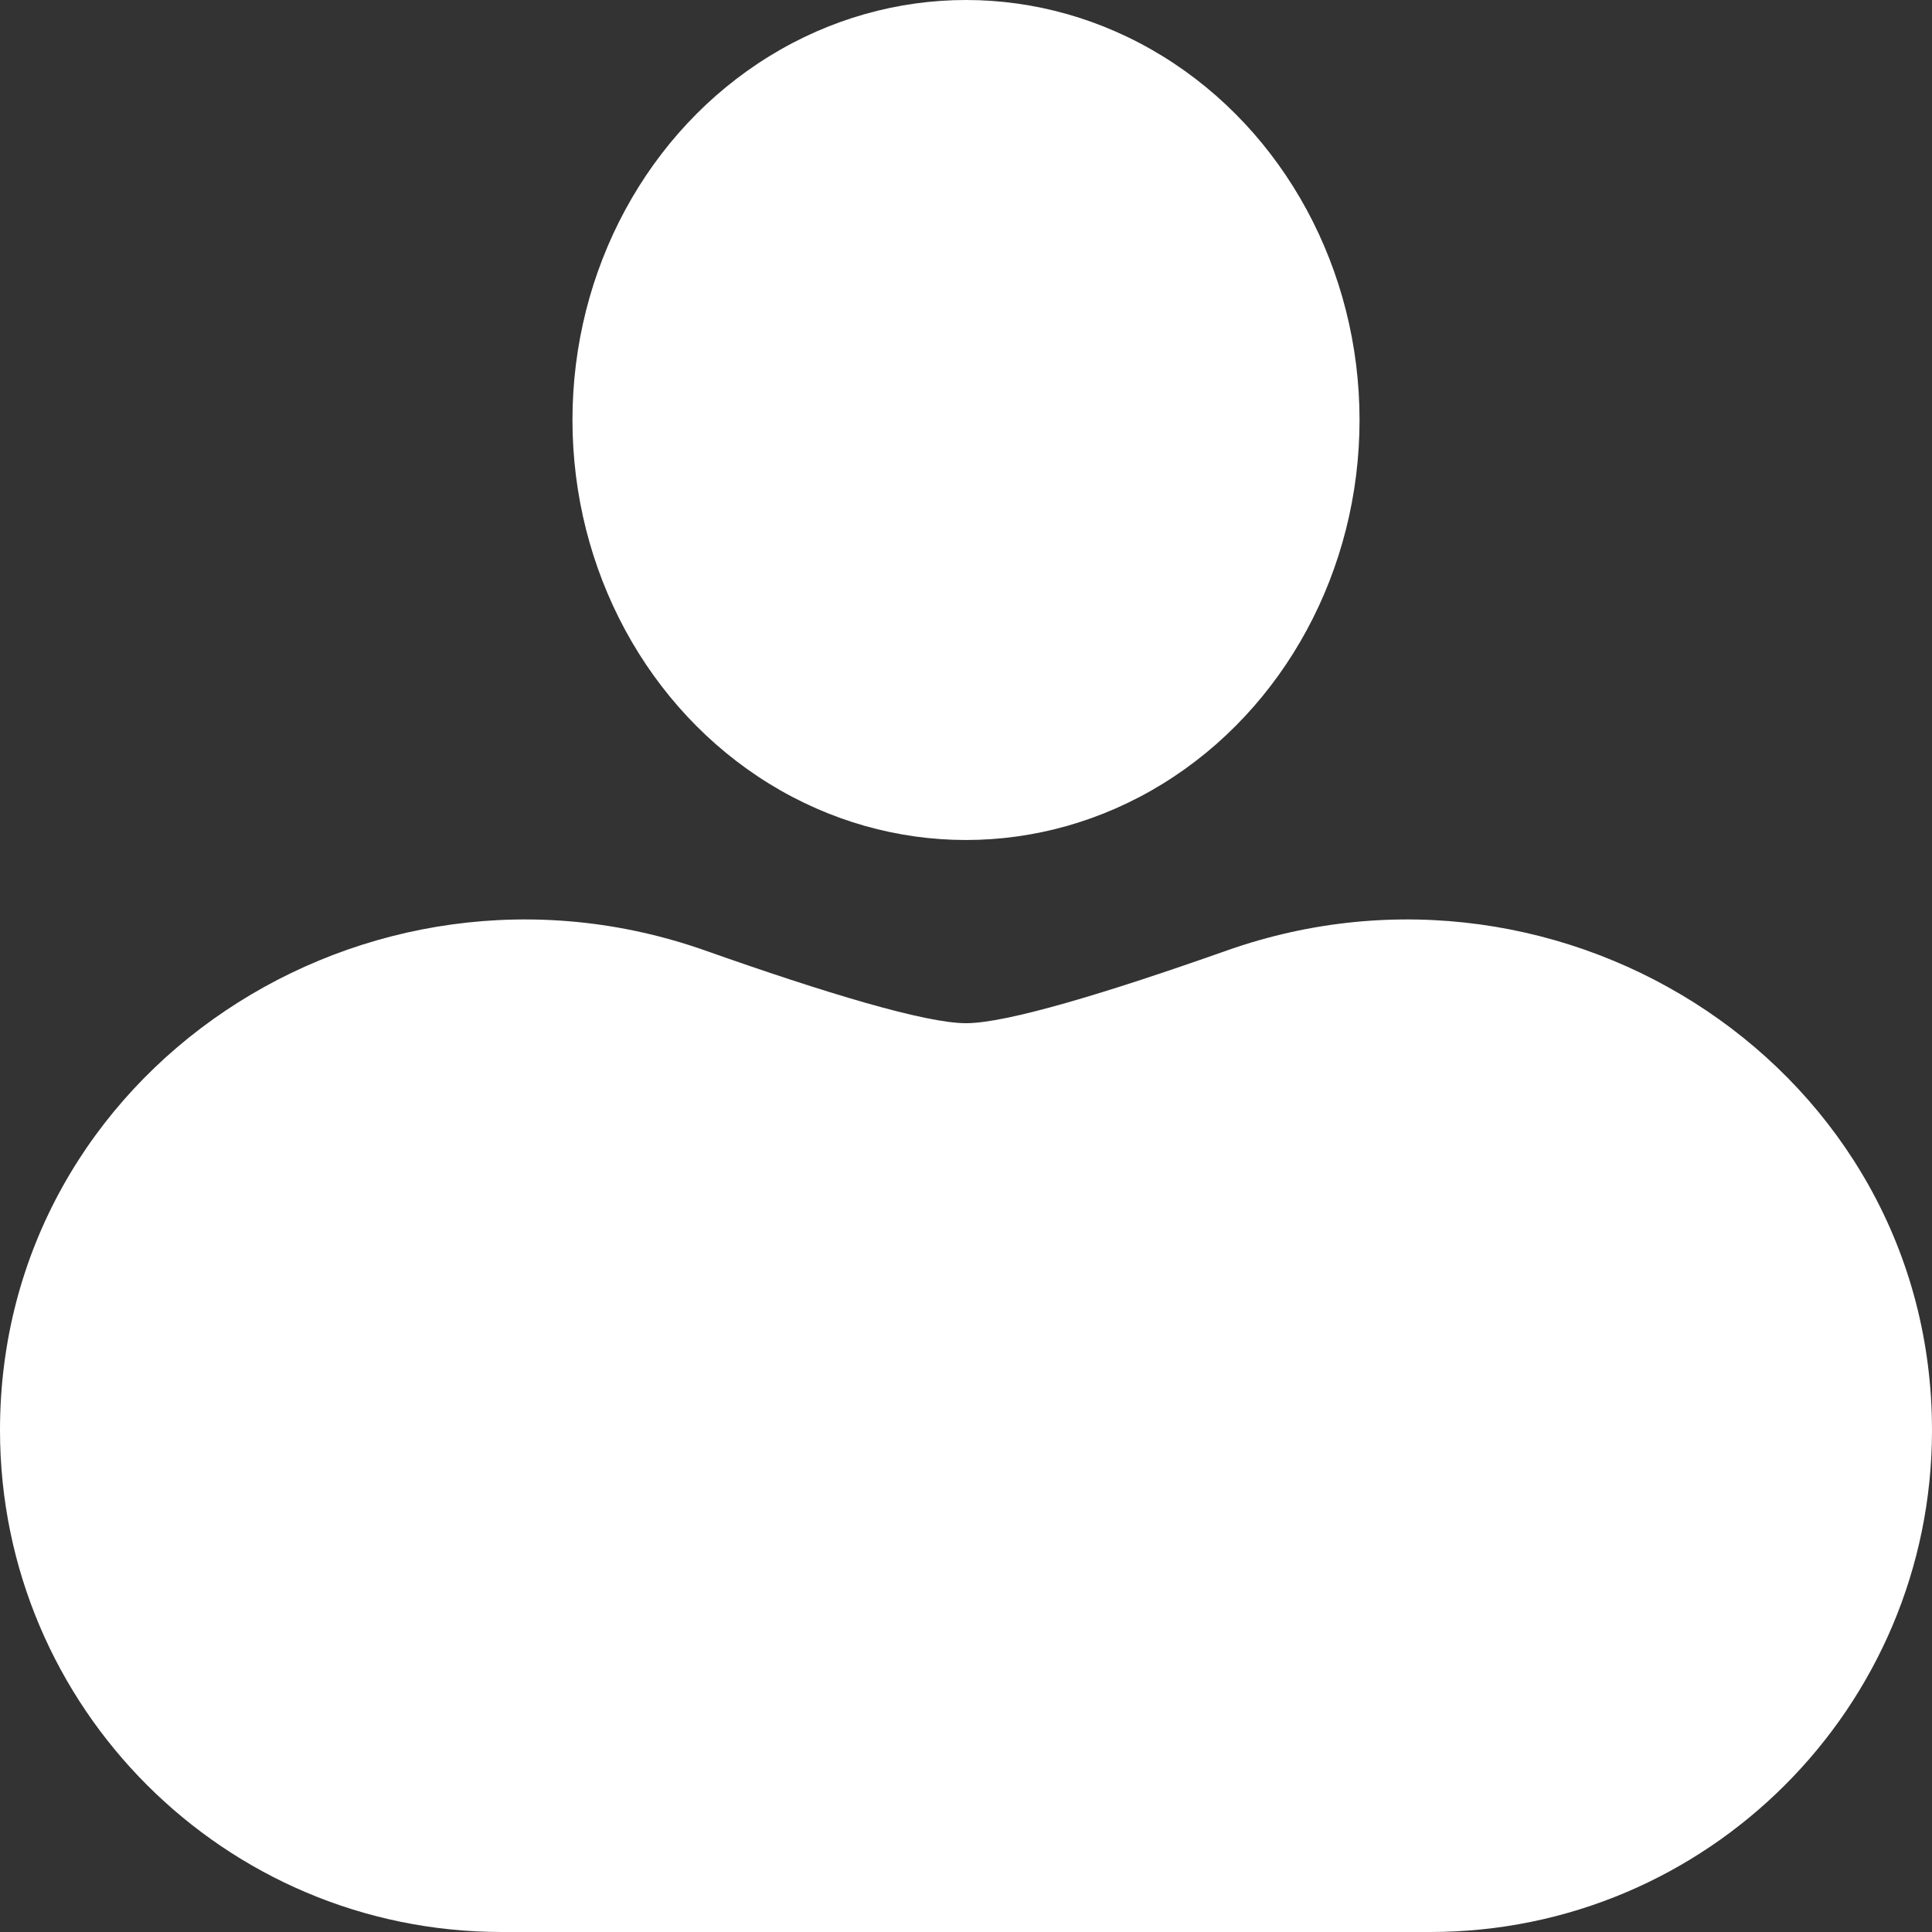 <svg xmlns="http://www.w3.org/2000/svg" width="23" height="23" fill="#fff"  xmlns:v="https://vecta.io/nano"><rect width="100%" height="100%" fill="#333333" stroke="none"/><path fill-rule="evenodd" d="M0 17.026c0-4.28 4.36-7.135 8.396-5.71 1.435.507 2.621.865 3.104.865s1.669-.358 3.104-.865C18.64 9.891 23 12.746 23 17.026 23 20.325 20.325 23 17.026 23H5.974C2.675 23 0 20.325 0 17.026z"/><ellipse cx="11.5" cy="5" rx="4.685" ry="5"/></svg>